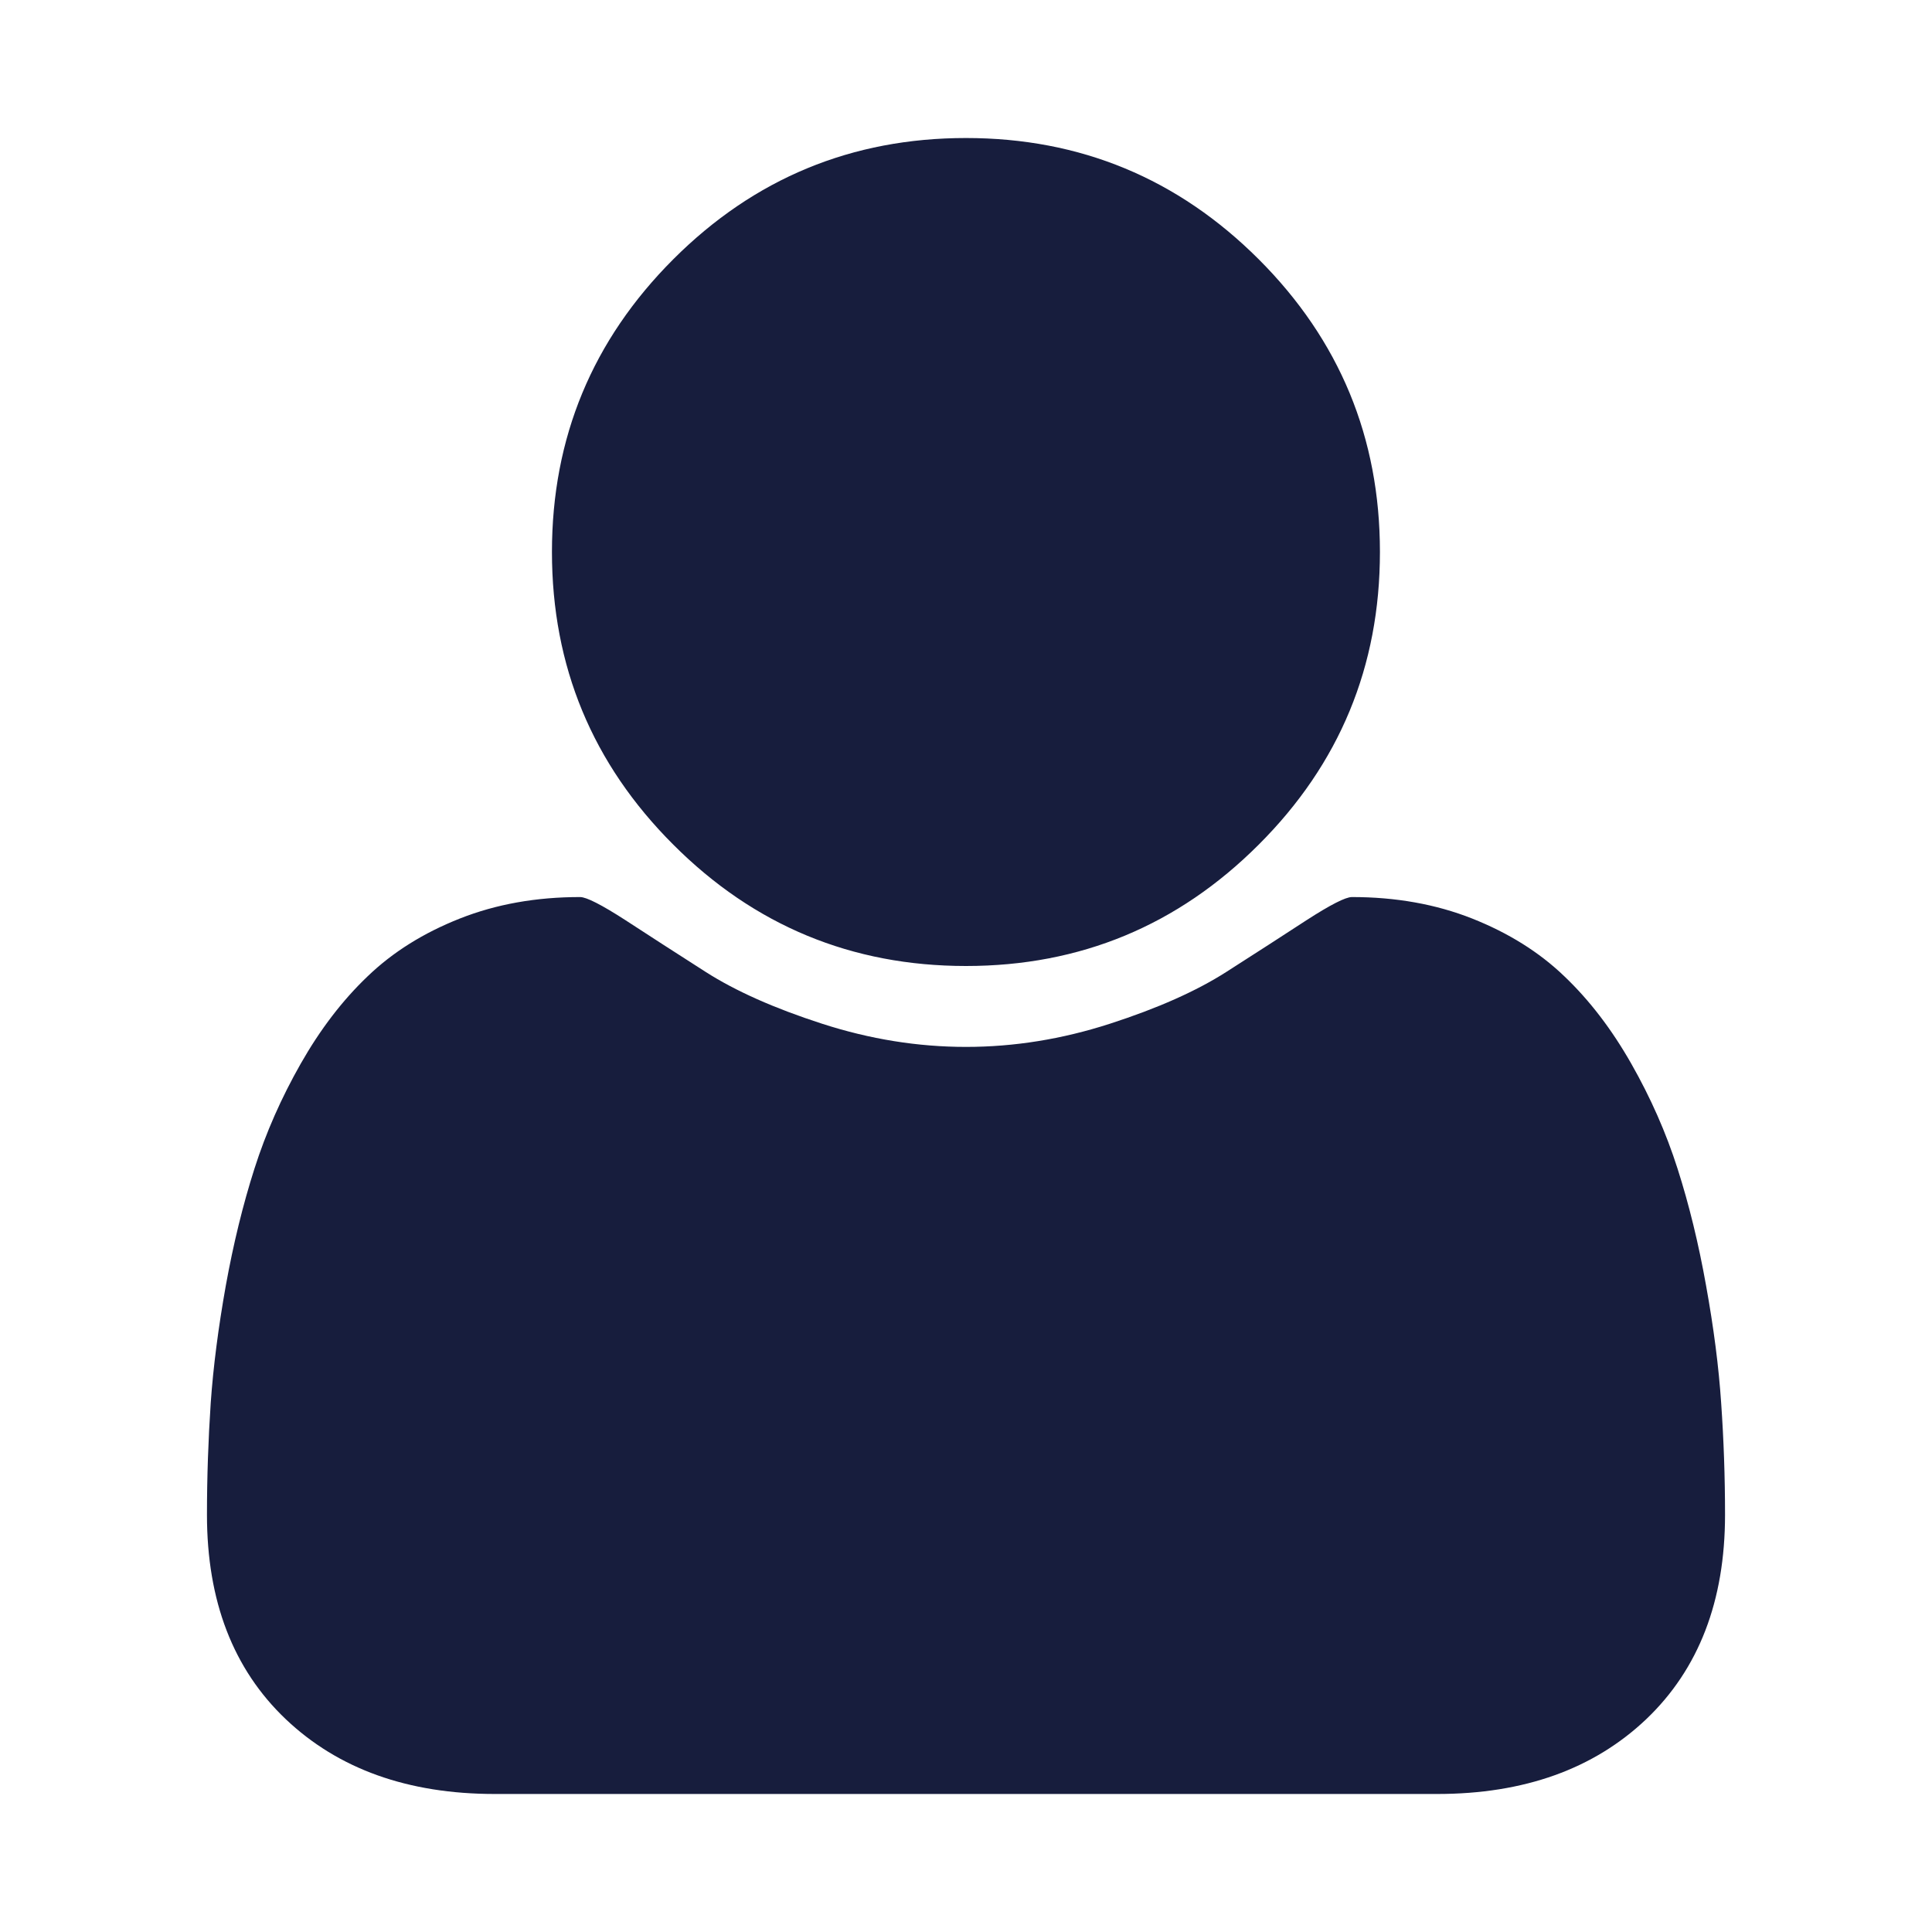 <svg width="16" height="16" viewBox="0 0 16 16" fill="none" xmlns="http://www.w3.org/2000/svg">
<g id="1608727_user_icon 1">
<path id="Vector" d="M14.286 12.545C14.286 13.259 14.068 13.823 13.634 14.237C13.199 14.65 12.622 14.857 11.902 14.857H4.098C3.378 14.857 2.801 14.65 2.366 14.237C1.931 13.823 1.714 13.259 1.714 12.545C1.714 12.229 1.725 11.921 1.745 11.62C1.766 11.32 1.808 10.995 1.87 10.647C1.933 10.299 2.012 9.976 2.107 9.679C2.202 9.381 2.33 9.091 2.491 8.808C2.652 8.525 2.836 8.284 3.045 8.085C3.253 7.885 3.507 7.726 3.808 7.607C4.109 7.488 4.44 7.429 4.804 7.429C4.857 7.429 4.982 7.493 5.179 7.62C5.375 7.748 5.597 7.891 5.844 8.049C6.091 8.207 6.412 8.35 6.808 8.478C7.204 8.606 7.601 8.67 8 8.67C8.399 8.67 8.796 8.606 9.192 8.478C9.588 8.35 9.909 8.207 10.156 8.049C10.403 7.891 10.625 7.748 10.821 7.62C11.018 7.493 11.143 7.429 11.196 7.429C11.559 7.429 11.891 7.488 12.192 7.607C12.492 7.726 12.747 7.885 12.955 8.085C13.164 8.284 13.348 8.525 13.509 8.808C13.67 9.091 13.798 9.381 13.893 9.679C13.988 9.976 14.067 10.299 14.129 10.647C14.192 10.995 14.234 11.32 14.254 11.62C14.275 11.921 14.286 12.229 14.286 12.545ZM11.428 4.571C11.428 5.518 11.094 6.326 10.424 6.995C9.754 7.665 8.946 8 8 8C7.054 8 6.245 7.665 5.576 6.995C4.906 6.326 4.571 5.518 4.571 4.571C4.571 3.625 4.906 2.817 5.576 2.147C6.245 1.478 7.054 1.143 8 1.143C8.946 1.143 9.754 1.478 10.424 2.147C11.094 2.817 11.428 3.625 11.428 4.571Z" fill="#171D3D"/>
</g>
</svg>
